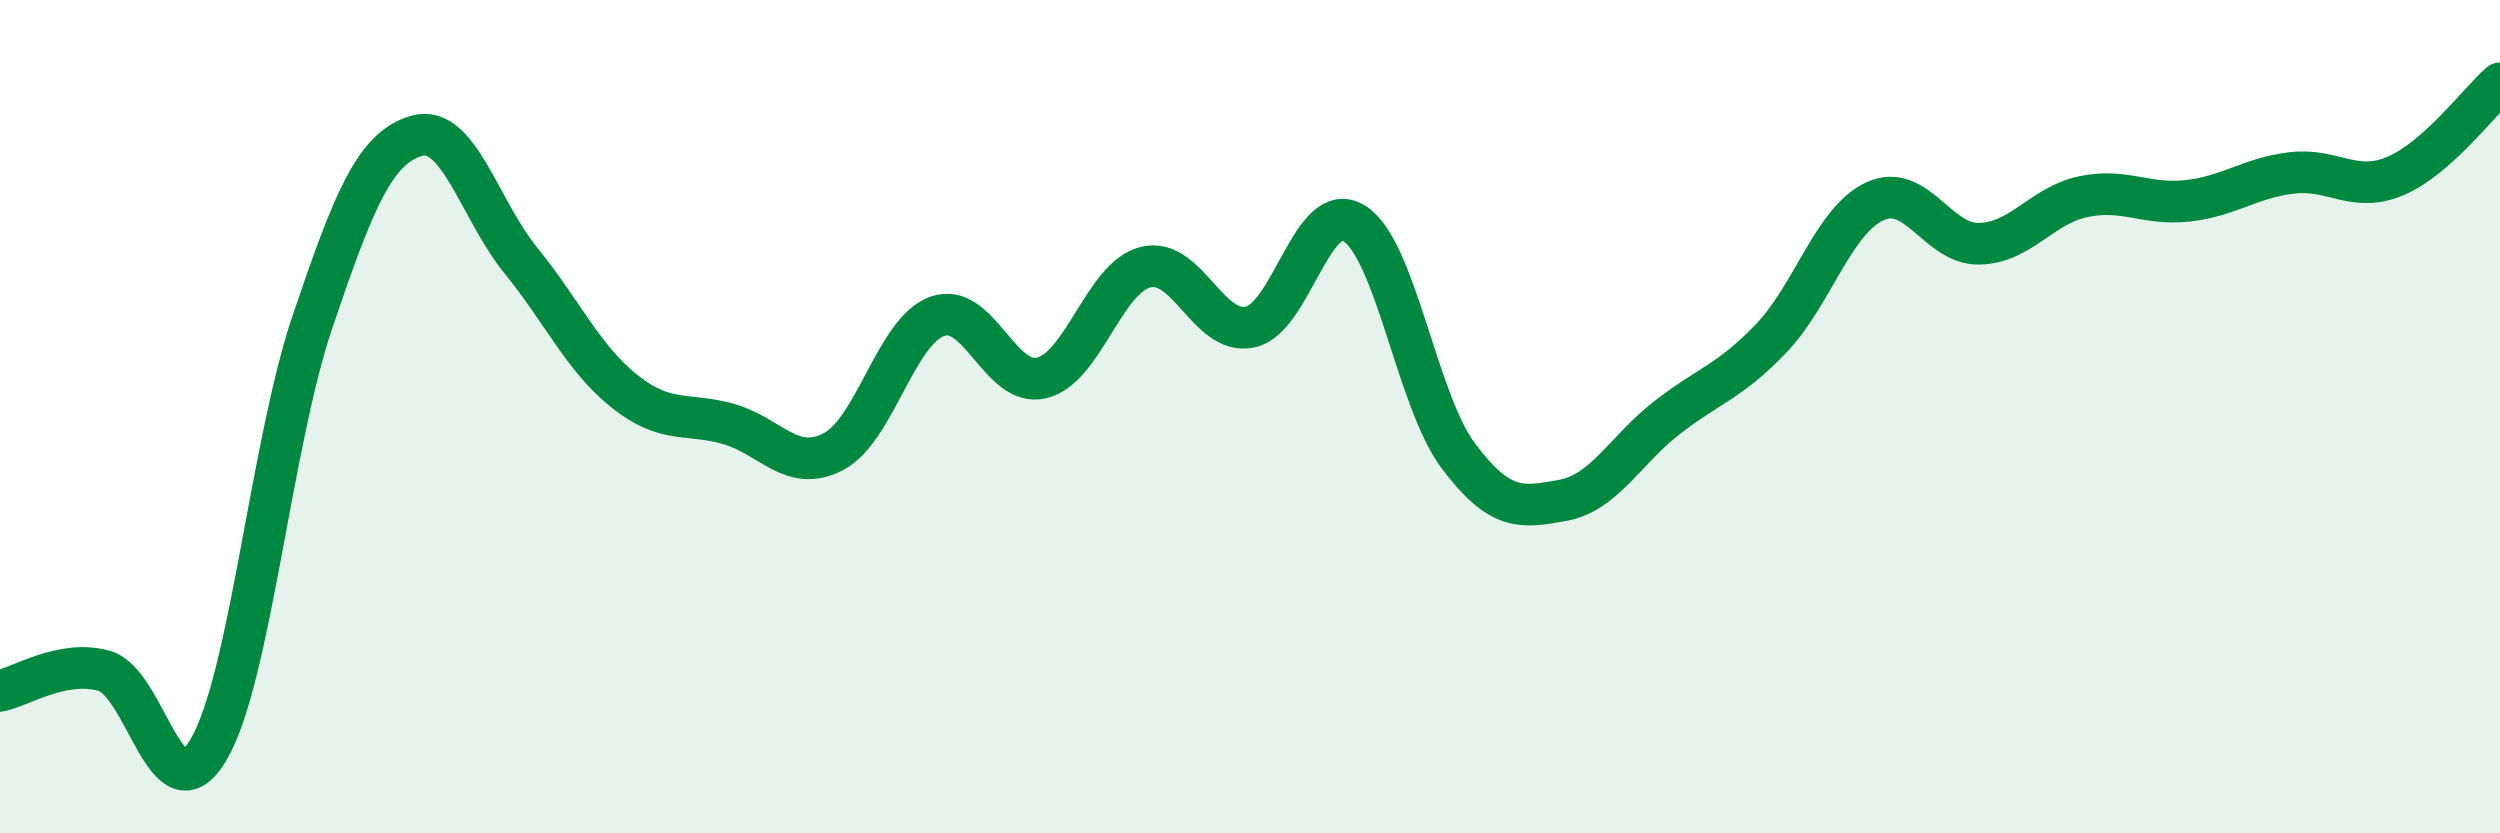 
    <svg width="60" height="20" viewBox="0 0 60 20" xmlns="http://www.w3.org/2000/svg">
      <path
        d="M 0,16.58 C 0.5,16.48 1.5,15.82 2.5,16.1 C 3.5,16.38 4,19.68 5,18 C 6,16.32 6.5,10.67 7.5,7.72 C 8.5,4.77 9,3.55 10,3.26 C 11,2.97 11.5,5.02 12.5,6.25 C 13.5,7.48 14,8.61 15,9.4 C 16,10.19 16.5,9.89 17.5,10.18 C 18.5,10.47 19,11.36 20,10.84 C 21,10.32 21.5,7.94 22.5,7.59 C 23.5,7.24 24,9.31 25,9.07 C 26,8.83 26.5,6.65 27.5,6.41 C 28.5,6.17 29,8.06 30,7.85 C 31,7.64 31.5,4.74 32.5,5.36 C 33.5,5.98 34,9.61 35,10.94 C 36,12.27 36.5,12.19 37.5,12.01 C 38.5,11.83 39,10.81 40,10.03 C 41,9.25 41.5,9.17 42.5,8.13 C 43.5,7.09 44,5.29 45,4.83 C 46,4.37 46.5,5.87 47.5,5.85 C 48.5,5.83 49,4.93 50,4.72 C 51,4.51 51.5,4.93 52.5,4.82 C 53.5,4.71 54,4.27 55,4.15 C 56,4.03 56.5,4.65 57.5,4.22 C 58.5,3.79 59.5,2.44 60,2L60 20L0 20Z"
        fill="#008740"
        opacity="0.1"
        stroke-linecap="round"
        stroke-linejoin="round"
      />
      <path
        d="M 0,16.58 C 0.5,16.48 1.5,15.82 2.5,16.1 C 3.5,16.38 4,19.68 5,18 C 6,16.32 6.5,10.67 7.5,7.72 C 8.5,4.77 9,3.55 10,3.26 C 11,2.97 11.5,5.02 12.5,6.25 C 13.5,7.48 14,8.61 15,9.4 C 16,10.19 16.5,9.89 17.5,10.18 C 18.5,10.47 19,11.36 20,10.84 C 21,10.32 21.5,7.94 22.5,7.59 C 23.5,7.24 24,9.31 25,9.07 C 26,8.83 26.5,6.65 27.5,6.41 C 28.5,6.17 29,8.06 30,7.85 C 31,7.64 31.5,4.74 32.5,5.36 C 33.5,5.98 34,9.61 35,10.94 C 36,12.27 36.5,12.19 37.5,12.01 C 38.5,11.83 39,10.81 40,10.03 C 41,9.25 41.5,9.17 42.5,8.13 C 43.5,7.09 44,5.29 45,4.83 C 46,4.37 46.5,5.87 47.5,5.85 C 48.5,5.83 49,4.93 50,4.72 C 51,4.51 51.5,4.93 52.5,4.82 C 53.5,4.71 54,4.27 55,4.15 C 56,4.03 56.5,4.65 57.5,4.22 C 58.5,3.79 59.5,2.44 60,2"
        stroke="#008740"
        stroke-width="1"
        fill="none"
        stroke-linecap="round"
        stroke-linejoin="round"
      />
    </svg>
  